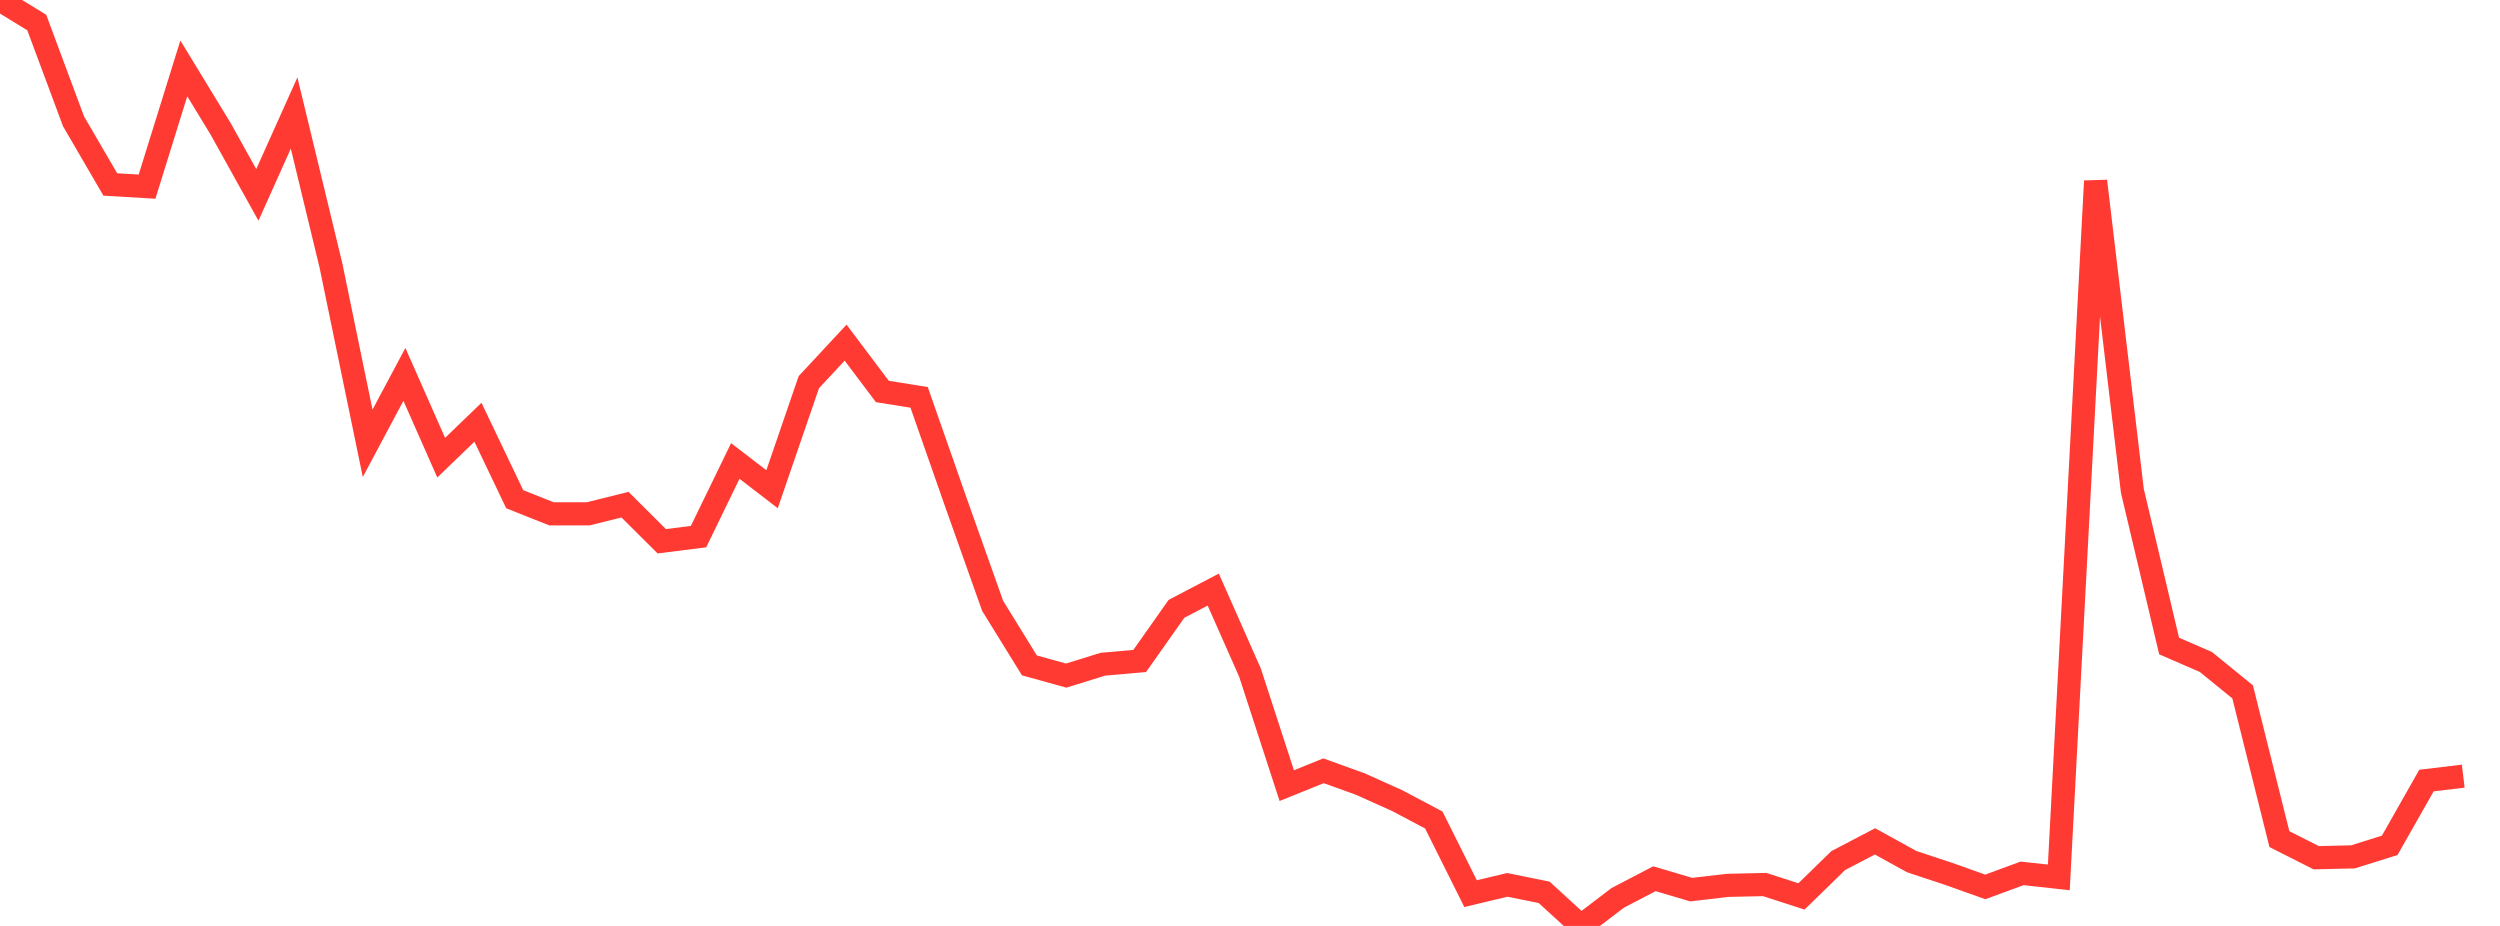 <?xml version="1.0" standalone="no"?>
<!DOCTYPE svg PUBLIC "-//W3C//DTD SVG 1.1//EN" "http://www.w3.org/Graphics/SVG/1.1/DTD/svg11.dtd">

<svg width="135" height="50" viewBox="0 0 135 50" preserveAspectRatio="none" 
  xmlns="http://www.w3.org/2000/svg"
  xmlns:xlink="http://www.w3.org/1999/xlink">


<polyline points="0.0, 0.0 1.985, 1.217 3.971, 6.552 5.956, 9.962 7.941, 10.079 9.926, 3.694 11.912, 6.954 13.897, 10.524 15.882, 6.103 17.868, 14.323 19.853, 23.939 21.838, 20.217 23.824, 24.714 25.809, 22.801 27.794, 26.957 29.779, 27.747 31.765, 27.746 33.75, 27.252 35.735, 29.227 37.721, 28.978 39.706, 24.892 41.691, 26.418 43.676, 20.638 45.662, 18.503 47.647, 21.14 49.632, 21.457 51.618, 27.128 53.603, 32.717 55.588, 35.931 57.574, 36.482 59.559, 35.867 61.544, 35.692 63.529, 32.878 65.515, 31.837 67.5, 36.322 69.485, 42.424 71.471, 41.622 73.456, 42.338 75.441, 43.23 77.426, 44.281 79.412, 48.256 81.397, 47.783 83.382, 48.185 85.368, 50.0 87.353, 48.488 89.338, 47.451 91.324, 48.039 93.309, 47.809 95.294, 47.765 97.279, 48.407 99.265, 46.471 101.25, 45.434 103.235, 46.529 105.221, 47.186 107.206, 47.894 109.191, 47.162 111.176, 47.379 113.162, 9.777 115.147, 26.501 117.132, 34.885 119.118, 35.747 121.103, 37.362 123.088, 45.313 125.074, 46.317 127.059, 46.271 129.044, 45.649 131.029, 42.15 133.015, 41.912" fill="none" stroke="#ff3a33" stroke-width="1.25"/>

</svg>